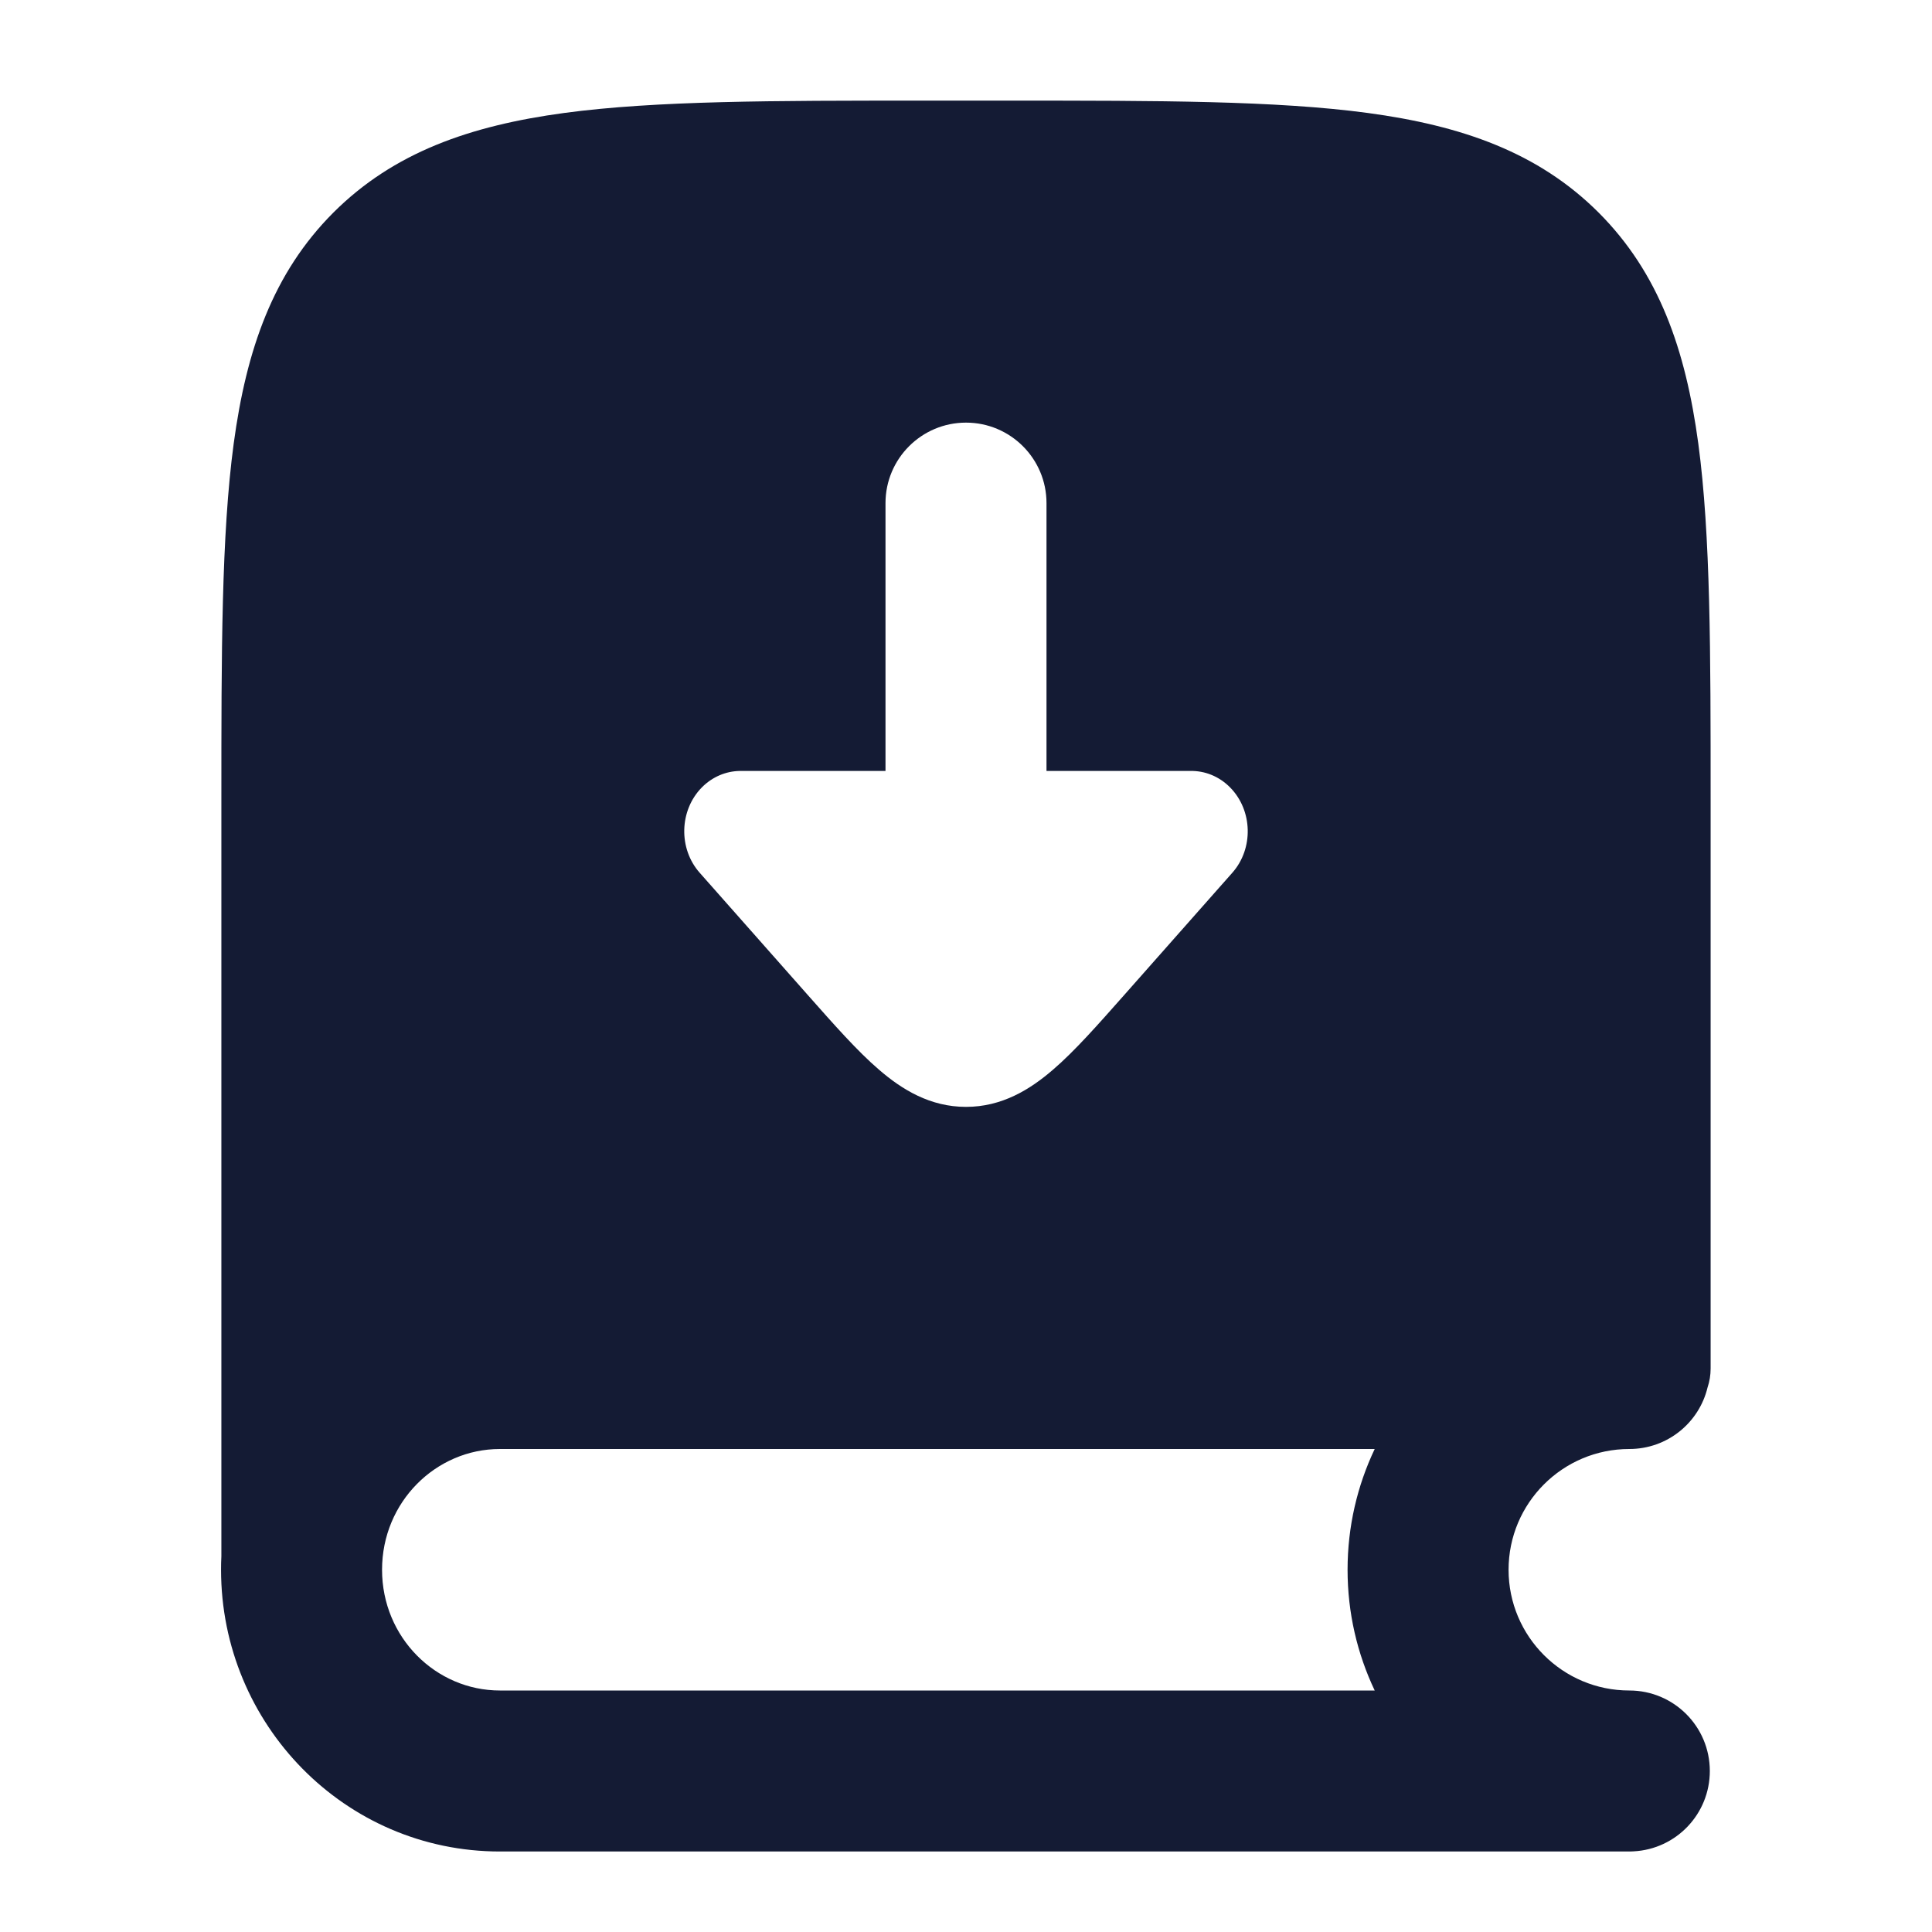 <svg width="24" height="24" viewBox="0 0 24 24" fill="none" xmlns="http://www.w3.org/2000/svg">
<path fill-rule="evenodd" clip-rule="evenodd" d="M11.444 1.25H12.556H12.556H12.556C14.394 1.25 15.85 1.25 16.989 1.403C18.161 1.561 19.11 1.893 19.859 2.641C20.607 3.39 20.939 4.339 21.097 5.511C21.25 6.65 21.25 8.106 21.25 9.944V17C21.25 17.082 21.237 17.161 21.212 17.235C21.107 17.674 20.712 18 20.24 18C19.412 18 18.74 18.672 18.74 19.5C18.74 20.328 19.412 21 20.24 21C20.793 21 21.24 21.448 21.24 22C21.24 22.534 20.822 22.97 20.295 22.998C20.281 22.999 20.267 23 20.253 23L20.24 23H20.24H6.21C4.283 23 2.746 21.419 2.746 19.5C2.746 19.444 2.747 19.388 2.75 19.333V9.944C2.75 8.106 2.75 6.65 2.903 5.511C3.061 4.339 3.393 3.39 4.141 2.641C4.89 1.893 5.839 1.561 7.011 1.403C8.15 1.25 9.606 1.25 11.444 1.25H11.444H11.444ZM6.21 18H17.077C16.861 18.455 16.74 18.963 16.74 19.5C16.74 20.037 16.861 20.545 17.077 21H6.21C5.415 21 4.746 20.342 4.746 19.5C4.746 18.658 5.415 18 6.21 18ZM15.308 10.842C15.574 10.542 15.562 10.067 15.281 9.782C15.143 9.642 14.965 9.574 14.789 9.577H13V6.25C13 5.698 12.552 5.25 12 5.25C11.448 5.25 11 5.698 11 6.25V9.577H9.189C9.019 9.58 8.851 9.648 8.718 9.782C8.438 10.067 8.426 10.542 8.692 10.842L10.037 12.363C10.361 12.729 10.651 13.058 10.918 13.287C11.207 13.537 11.556 13.75 12 13.75C12.444 13.75 12.793 13.537 13.082 13.287C13.349 13.058 13.639 12.729 13.963 12.363L15.308 10.842Z" fill="#141B34"/>
</svg>
